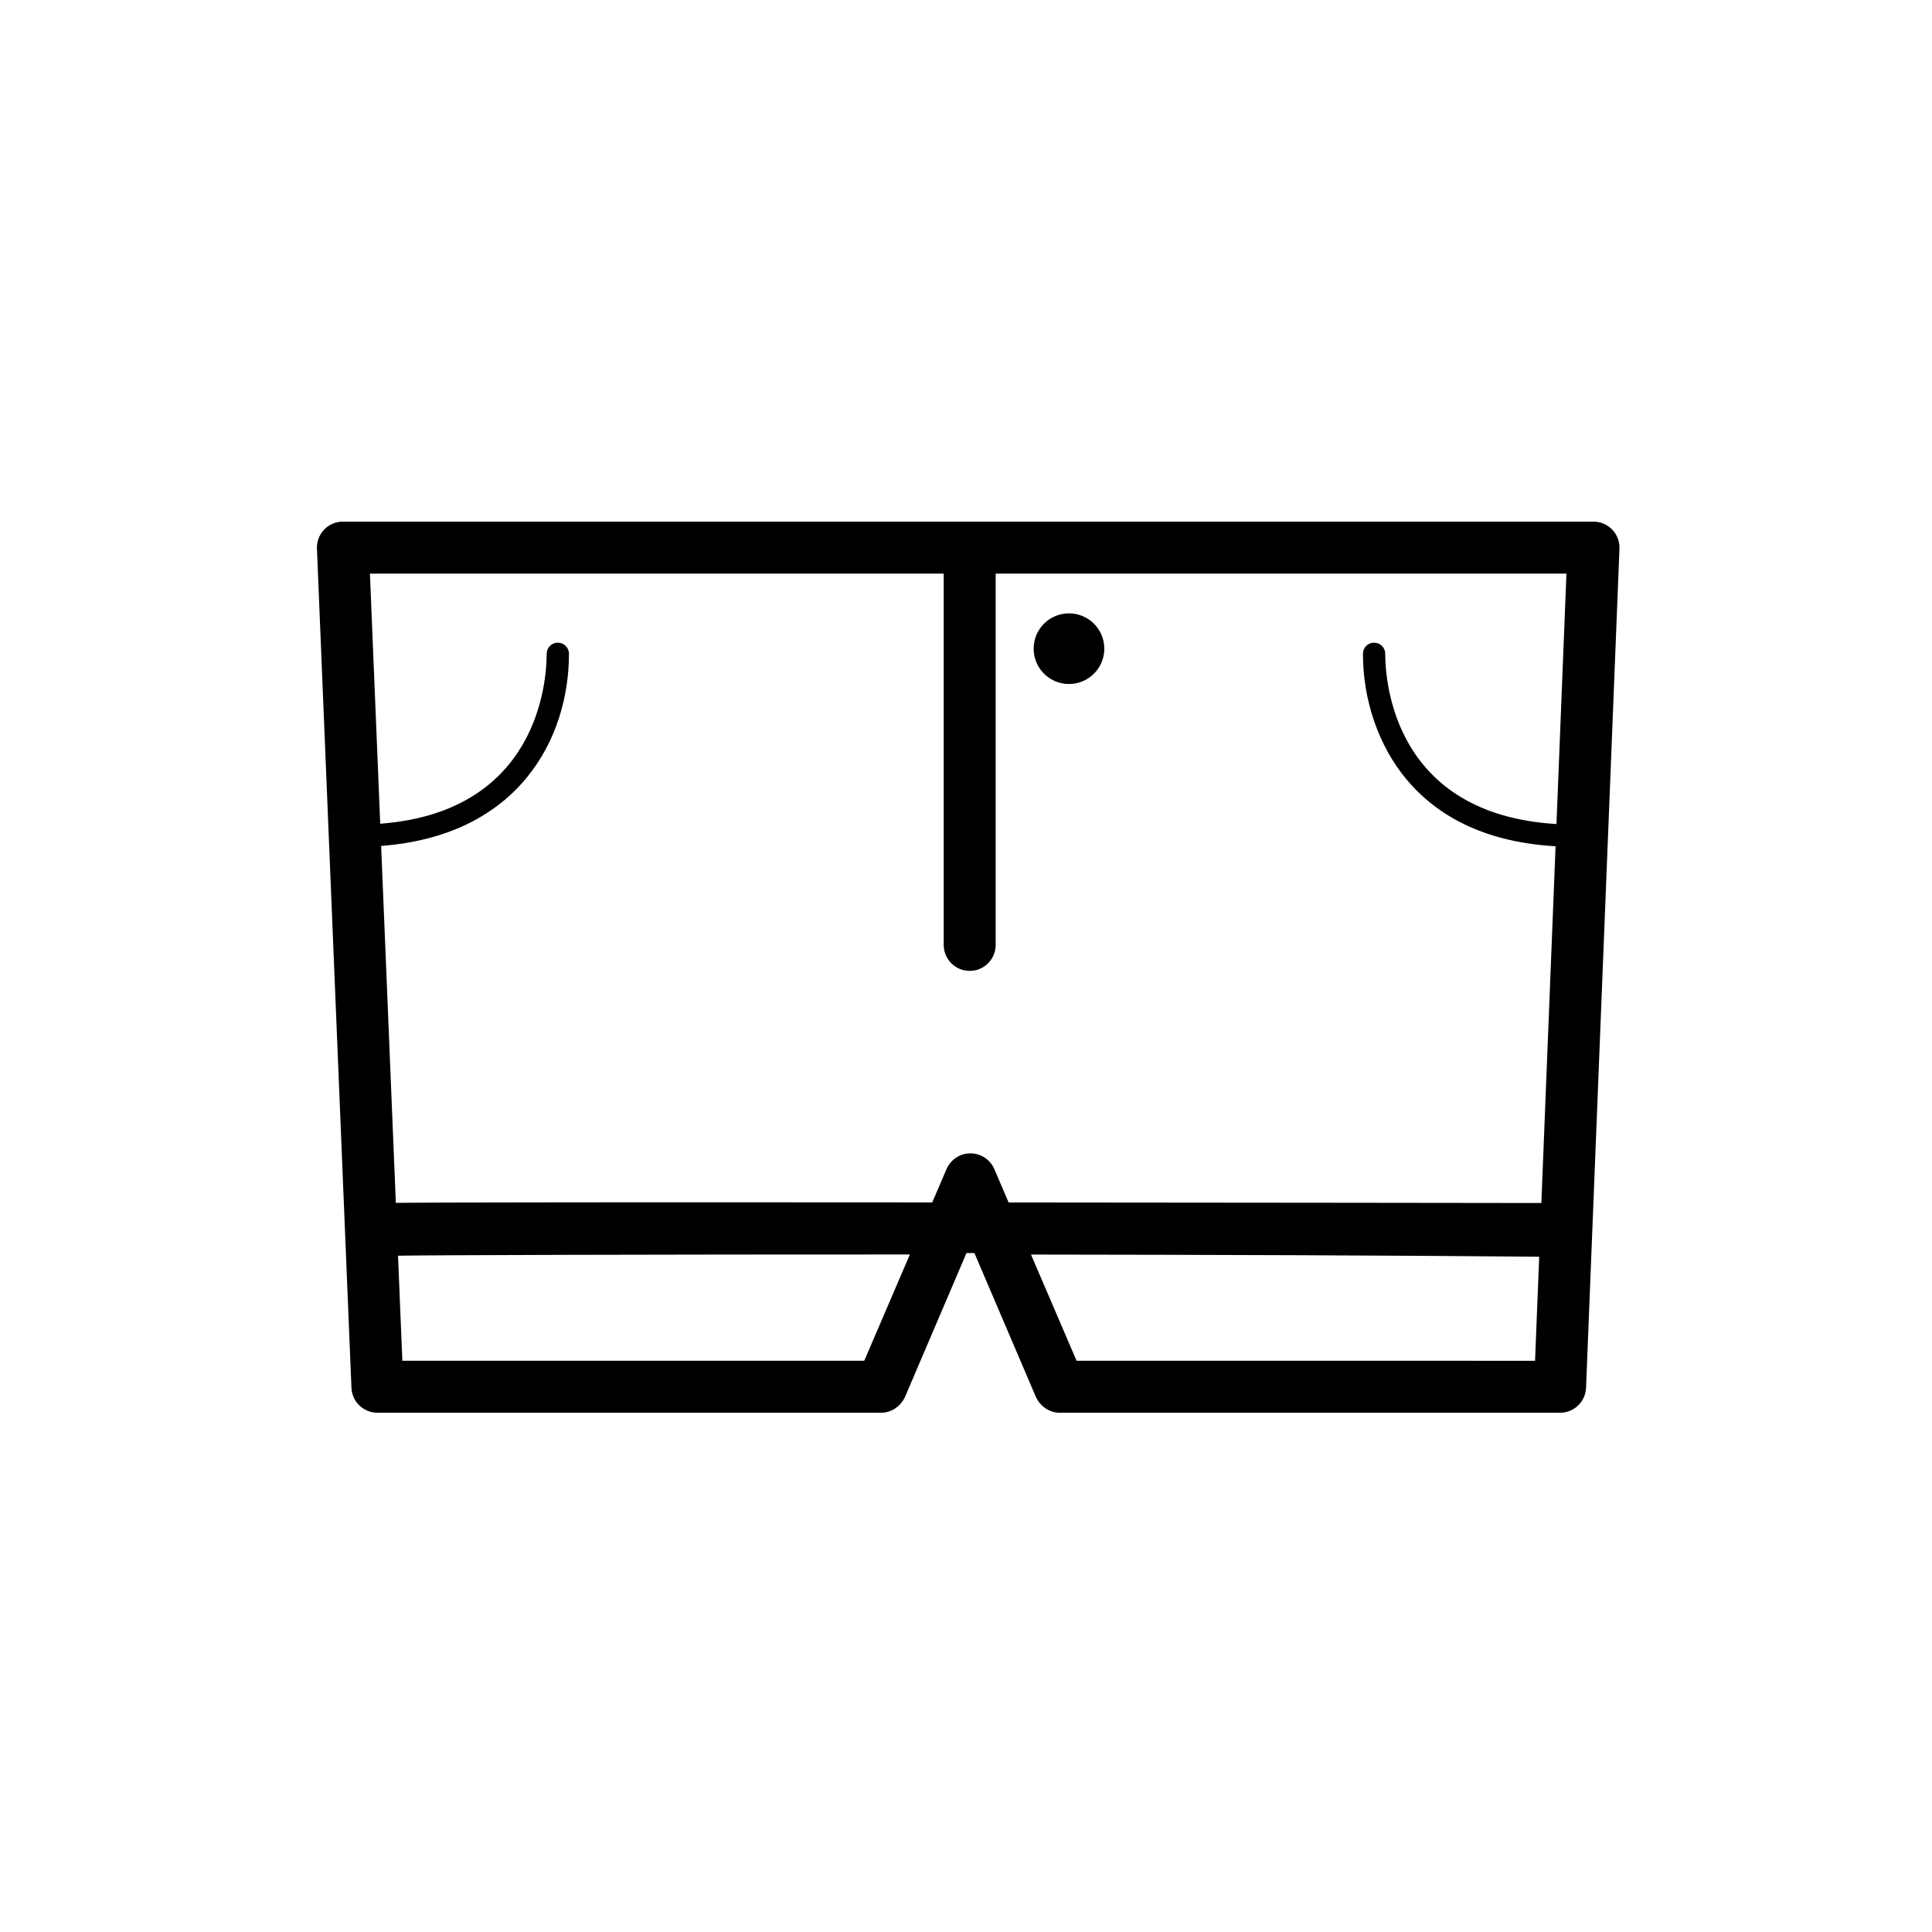 <?xml version="1.0" encoding="UTF-8"?>
<!-- Uploaded to: SVG Repo, www.svgrepo.com, Generator: SVG Repo Mixer Tools -->
<svg fill="#000000" width="800px" height="800px" version="1.1" viewBox="144 144 512 512" xmlns="http://www.w3.org/2000/svg">
 <g>
  <path d="m571.26 284.35c-1.297-1.352-3.09-2.113-4.965-2.113l-331.42-0.004c-1.875 0-3.672 0.766-4.969 2.117-1.301 1.352-1.988 3.176-1.914 5.051l9.145 222.38c0.152 3.691 3.188 6.606 6.883 6.606h133.56c2.754 0 5.242-1.828 6.332-4.359l16.211-37.953h2.109l16.211 37.953c1.086 2.531 3.574 4.359 6.332 4.359l132.66 0.004c3.699 0 6.734-2.918 6.883-6.613l8.855-222.38c0.074-1.875-0.617-3.695-1.914-5.047zm-177.17 11.66v98.398c0 3.805 3.082 6.887 6.887 6.887 3.805 0 6.887-3.082 6.887-6.887v-98.398h151.26l-2.644 66.367c-43.113-2.566-45.383-37.832-45.383-45.113 0-1.629-1.32-2.953-2.953-2.953-1.629 0-2.953 1.32-2.953 2.953 0 12.281 4.148 24.336 11.379 33.078 9.027 10.914 22.367 16.918 39.672 17.926l-3.766 94.543c-11.109-0.016-74.863-0.102-141.18-0.148l-3.793-8.84c-1.086-2.531-3.574-4.172-6.332-4.172-2.754 0-5.242 1.641-6.332 4.172l-3.789 8.828c-39.715-0.027-71.684-0.031-95.117-0.016-14.355 0.012-26.32 0.027-34.695 0.059-4.203 0.016-7.504 0.031-9.758 0.051-1.121 0.012-1.984 0.023-2.582 0.031l-3.891-94.598c36.574-2.766 49.773-28.602 49.773-50.914 0-1.629-1.32-2.953-2.953-2.953-1.629 0-2.953 1.32-2.953 2.953 0 7.211-2.215 41.859-44.113 45.031l-2.727-66.285zm-139.25 175.14c-0.188 0.883-0.535 1.676-1 2.367 0.473-0.707 0.816-1.504 1-2.367zm-5.375 5.289c0.438-0.09 0.863-0.203 1.27-0.371-0.414 0.176-0.844 0.289-1.27 0.375zm123.57 28.176h-122.41l-1.145-27.84c8.383-0.16 67.371-0.344 135.65-0.328zm56.27 0-12.082-28.145c47.922 0.059 97.203 0.223 134.68 0.574l-1.098 27.574z"/>
  <path d="m427.29 325.27c5.172 0 9.363-4.191 9.363-9.363s-4.191-9.363-9.363-9.363c-5.168 0-9.363 4.191-9.363 9.363s4.191 9.363 9.363 9.363z"/>
 </g>
</svg>